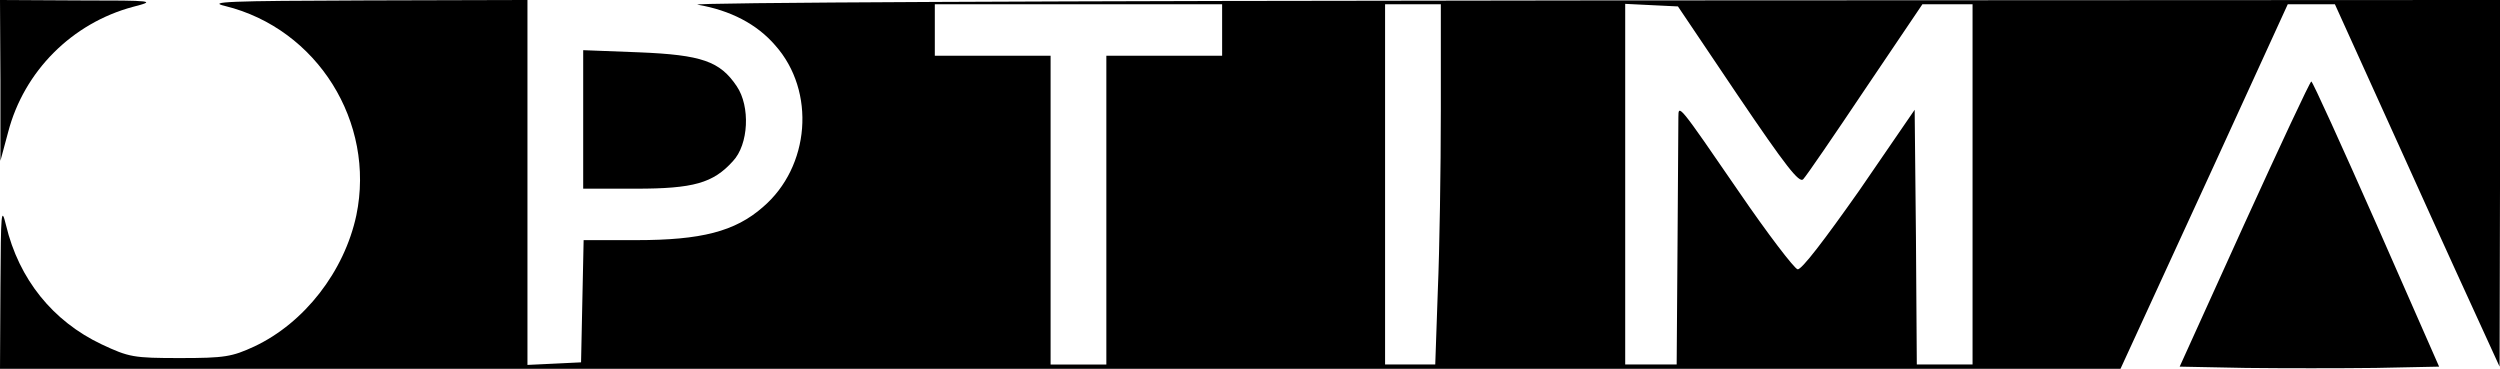 <?xml version="1.0" standalone="no"?>
<!DOCTYPE svg PUBLIC "-//W3C//DTD SVG 20010904//EN"
 "http://www.w3.org/TR/2001/REC-SVG-20010904/DTD/svg10.dtd">
<svg version="1.0" xmlns="http://www.w3.org/2000/svg"
 width="583pt" height="86pt" viewBox="0 0 583 86"
 preserveAspectRatio="xMidYMid meet">

<g transform="translate(0,86) scale(0.1,-0.1)"
fill="#000000" stroke="none">
<path d="M1 673 l0 -188 18 67 c37 142 149 254 291 292 54 14 52 15 -127 15
l-183 1 1 -187z"/>
<path d="M525 846 c215 -53 351 -271 306 -488 -28 -131 -121 -251 -238 -306
-52 -24 -69 -27 -173 -27 -109 0 -119 2 -183 32 -114 54 -193 152 -223 278
-11 45 -12 31 -13 -142 l-1 -193 2473 0 2472 0 114 248 c63 136 150 327 195
425 l81 177 55 0 55 0 160 -353 c87 -193 174 -383 192 -422 l32 -70 1 428 0
427 -2127 -1 c-1251 -1 -2106 -5 -2076 -10 76 -13 138 -45 181 -95 95 -107 81
-283 -29 -377 -65 -57 -144 -77 -295 -77 l-123 0 -3 -142 -3 -143 -62 -3 -63
-3 0 426 0 425 -377 -1 c-322 -1 -371 -3 -328 -13z m2325 -56 l0 -60 -135 0
-135 0 0 -360 0 -360 -65 0 -65 0 0 360 0 360 -135 0 -135 0 0 60 0 60 335 0
335 0 0 -60z m510 -187 c0 -137 -3 -326 -7 -420 l-6 -173 -59 0 -58 0 0 420 0
420 65 0 65 0 0 -247z m693 34 c111 -164 143 -205 152 -195 7 7 72 102 145
211 l133 197 59 0 58 0 0 -420 0 -420 -65 0 -65 0 -2 297 -3 297 -129 -188
c-81 -115 -135 -186 -144 -184 -8 2 -70 83 -137 181 -140 204 -141 205 -141
174 0 -12 -1 -147 -2 -299 l-2 -278 -60 0 -60 0 0 420 0 421 61 -3 62 -3 140
-208z"/>
<path d="M1360 581 l0 -161 123 0 c134 0 180 13 226 64 37 39 41 128 9 175
-39 58 -81 73 -228 79 l-130 5 0 -162z"/>
<path d="M5234 338 l-151 -333 154 -3 c85 -1 221 -1 303 0 l148 3 -146 332
c-81 183 -149 333 -152 333 -3 0 -73 -150 -156 -332z"/>
</g>
</svg>
